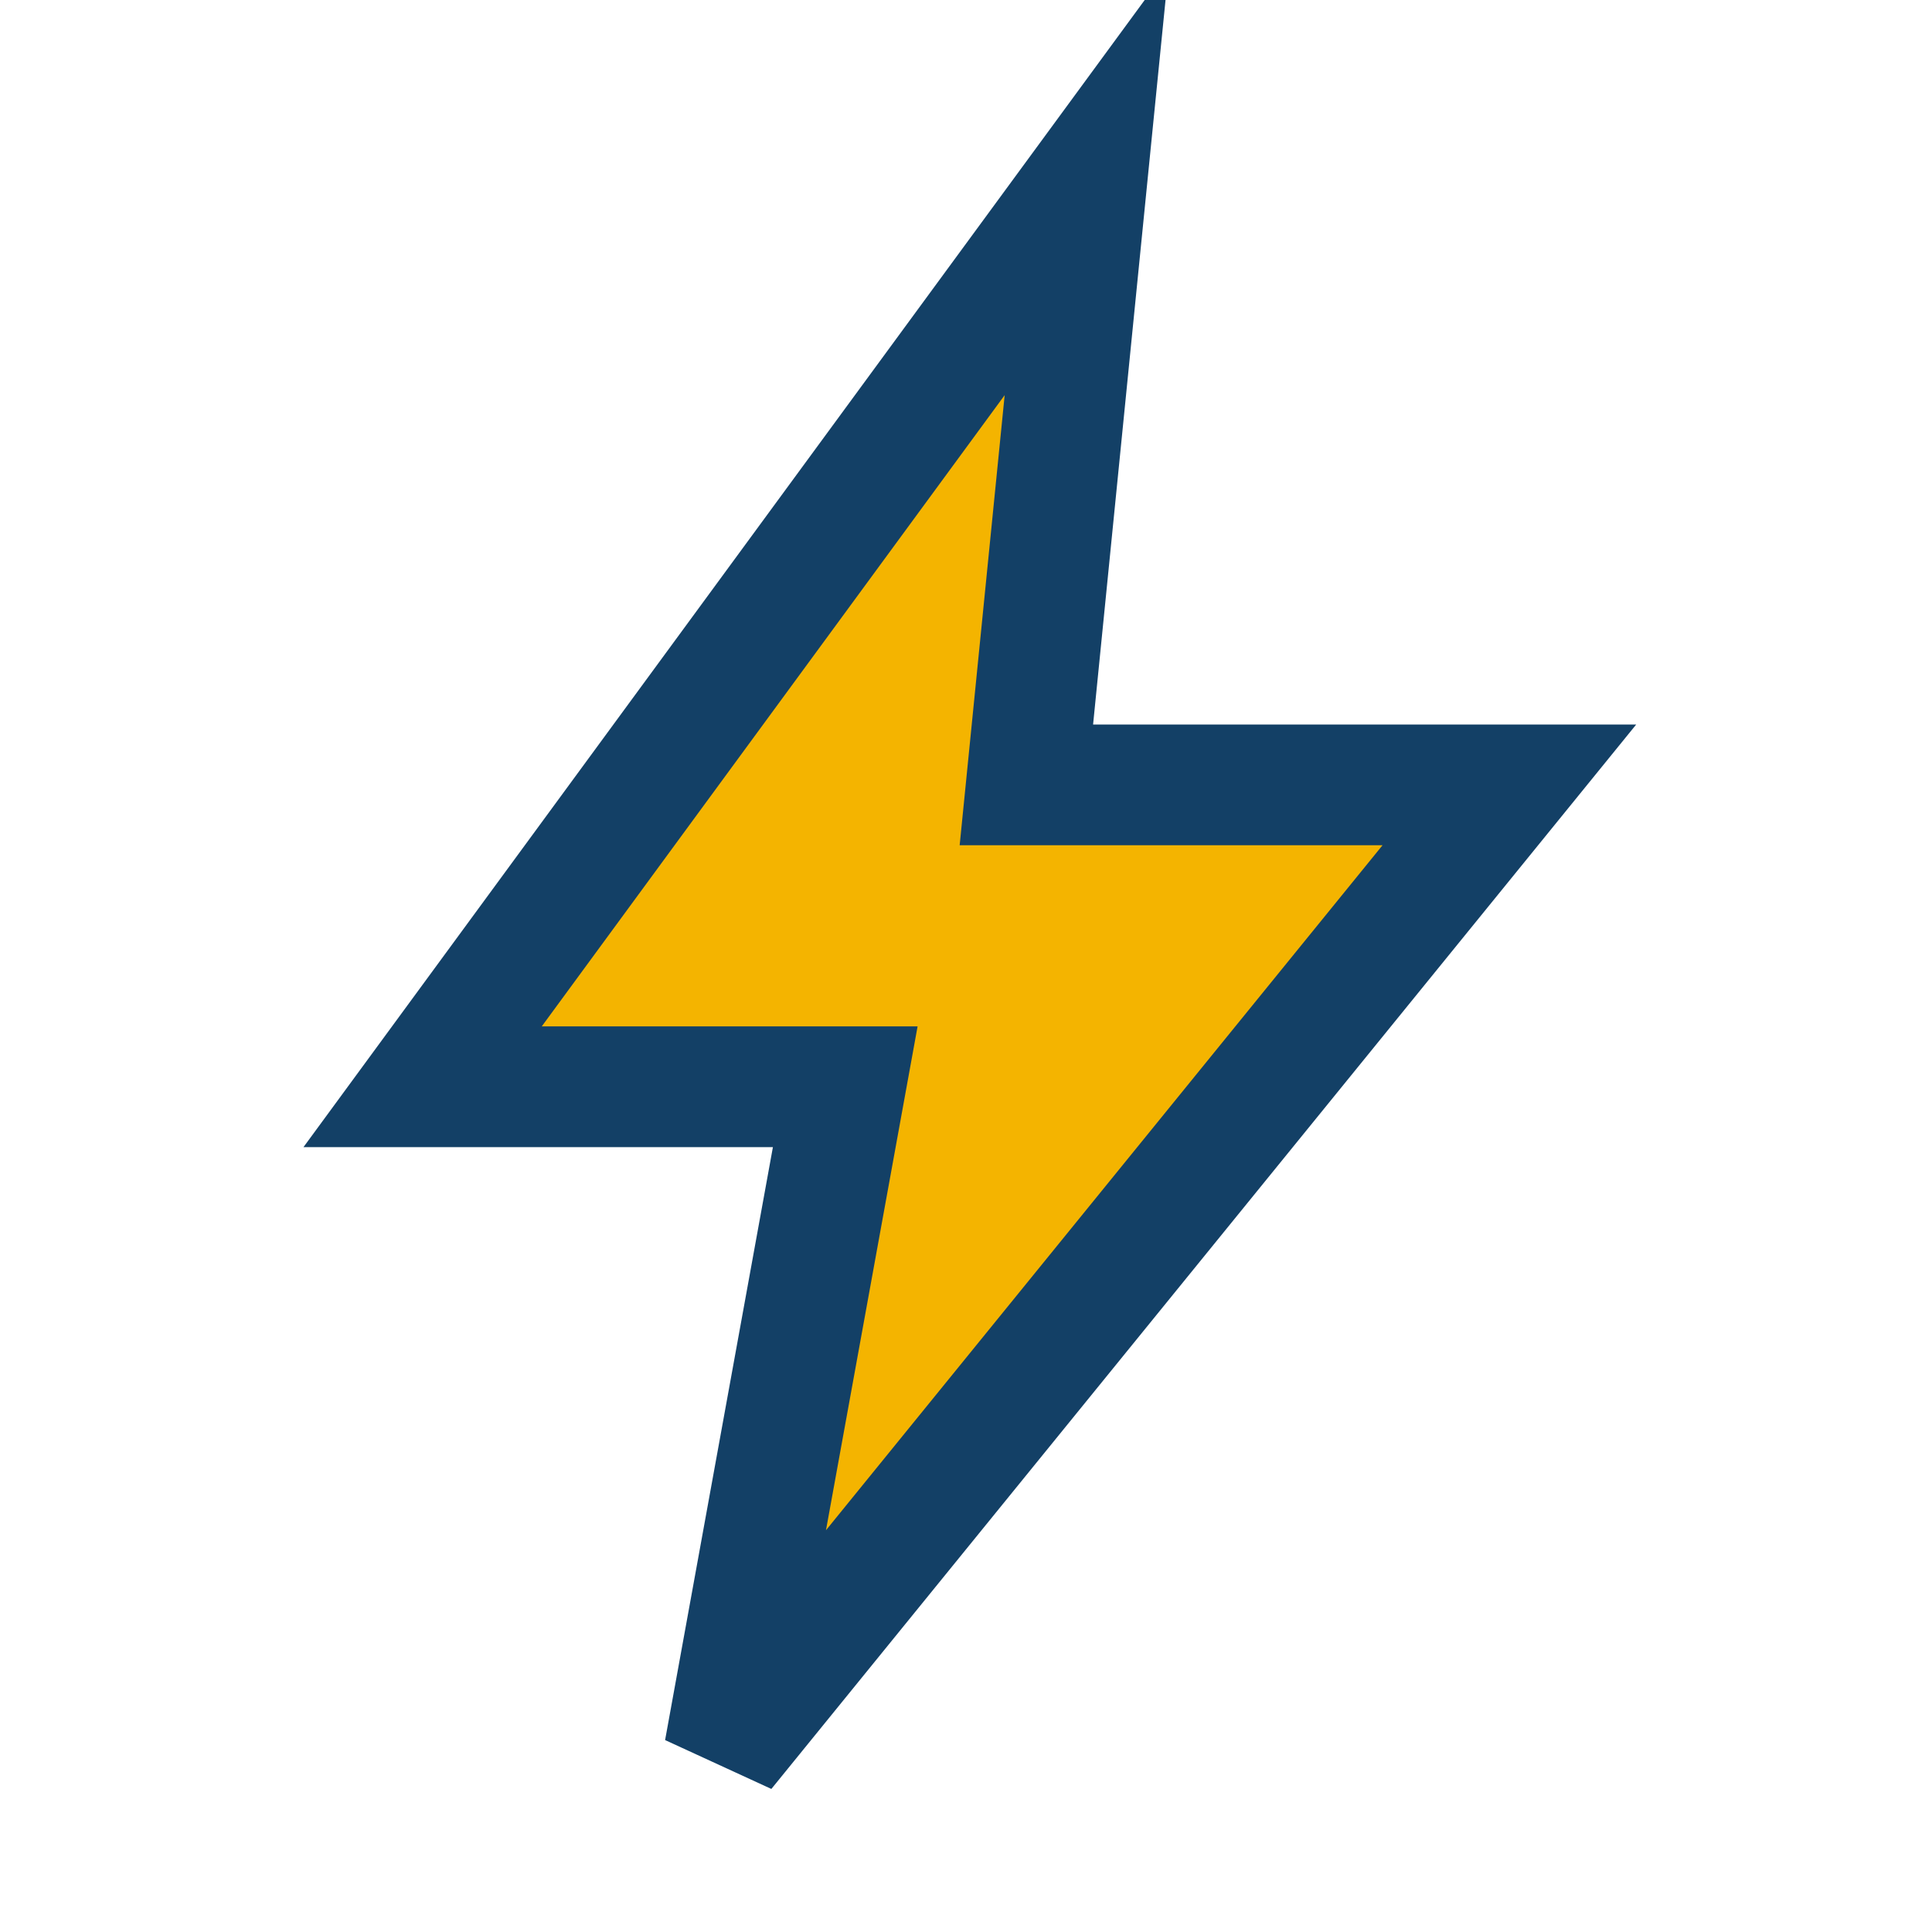 <?xml version="1.0" encoding="UTF-8"?>
<svg xmlns="http://www.w3.org/2000/svg" width="32" height="32" viewBox="0 0 32 32"><polygon points="18,3 7,18 14,18 12,29 25,13 17,13" fill="#F4B400" stroke="#134066" stroke-width="2"/></svg>
